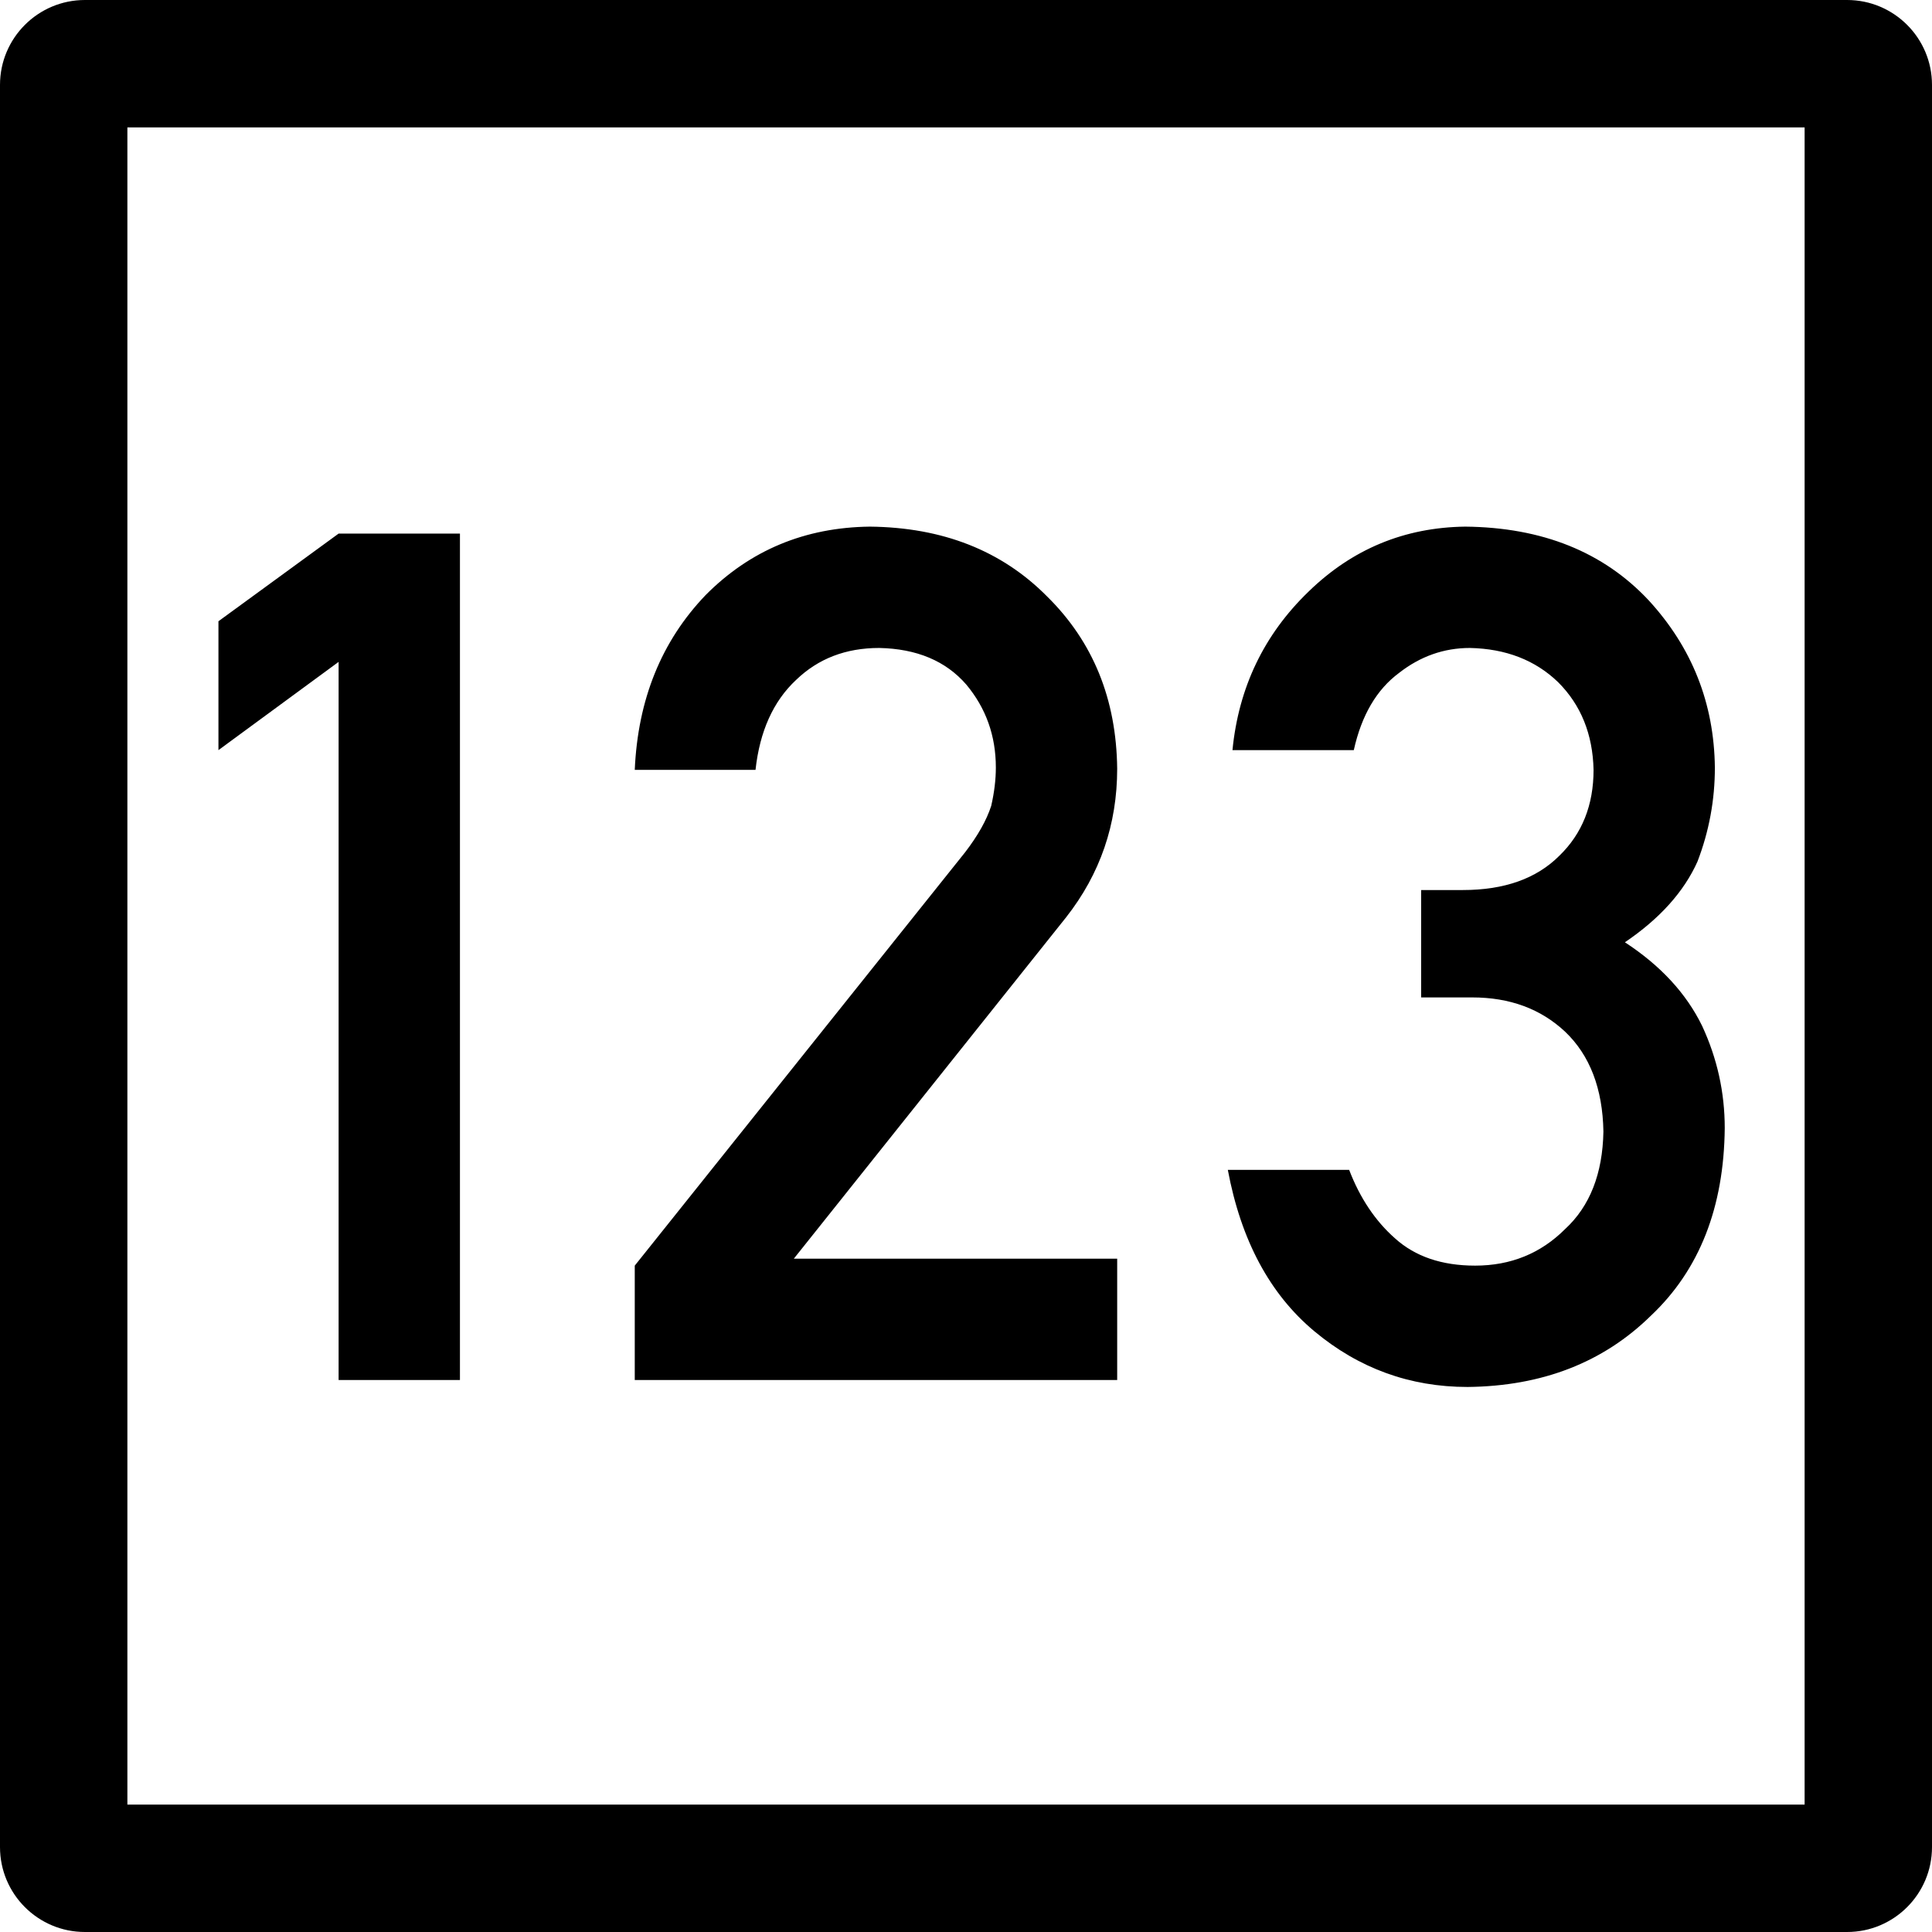 <svg width="91" height="91" viewBox="0 0 91 91" fill="none" xmlns="http://www.w3.org/2000/svg">
<path fill-rule="evenodd" clip-rule="evenodd" d="M6 85V6H85V85H6ZM0 4C0 1.791 1.791 0 4 0H87C89.209 0 91 1.791 91 4V87C91 89.209 89.209 91 87 91H4C1.791 91 0 89.209 0 87V4ZM15.949 65V31.176L10.289 35.332V29.262L15.949 25.133H21.664V65H15.949ZM66.938 46.98H69.344C71.112 46.98 72.57 47.518 73.719 48.594C74.885 49.706 75.487 51.273 75.523 53.297C75.487 55.284 74.885 56.815 73.719 57.891C72.57 59.039 71.158 59.613 69.481 59.613C67.913 59.613 66.655 59.185 65.707 58.328C64.777 57.508 64.057 56.432 63.547 55.102H57.832C58.452 58.419 59.81 60.953 61.906 62.703C64.003 64.453 66.409 65.328 69.125 65.328C72.643 65.292 75.523 64.171 77.766 61.965C80.044 59.814 81.202 56.87 81.238 53.133C81.238 51.456 80.883 49.852 80.172 48.32C79.424 46.789 78.212 45.477 76.535 44.383C78.176 43.271 79.315 42.004 79.953 40.582C80.5 39.16 80.773 37.684 80.773 36.152C80.737 33.126 79.698 30.501 77.656 28.277C75.523 25.999 72.643 24.841 69.016 24.805C66.154 24.841 63.693 25.862 61.633 27.867C59.536 29.891 58.342 32.379 58.051 35.332H63.766C64.13 33.691 64.841 32.479 65.898 31.695C66.901 30.912 68.013 30.52 69.234 30.52C70.93 30.556 72.315 31.094 73.391 32.133C74.466 33.208 75.022 34.585 75.059 36.262C75.059 37.921 74.521 39.27 73.445 40.309C72.37 41.384 70.857 41.922 68.906 41.922H66.938V46.98ZM52.621 65H29.898V59.613L45.457 40.145C46.059 39.361 46.469 38.632 46.688 37.957C46.833 37.319 46.906 36.717 46.906 36.152C46.906 34.658 46.441 33.354 45.512 32.242C44.546 31.13 43.178 30.556 41.41 30.52C39.842 30.52 38.539 31.021 37.5 32.023C36.425 33.026 35.786 34.439 35.586 36.262H29.898C30.044 32.944 31.156 30.201 33.234 28.031C35.331 25.917 37.91 24.841 40.973 24.805C44.4 24.841 47.18 25.935 49.312 28.086C51.482 30.219 52.585 32.926 52.621 36.207C52.621 38.832 51.819 41.165 50.215 43.207L37.391 59.285H52.621V65Z" fill="black"/>
</svg>

